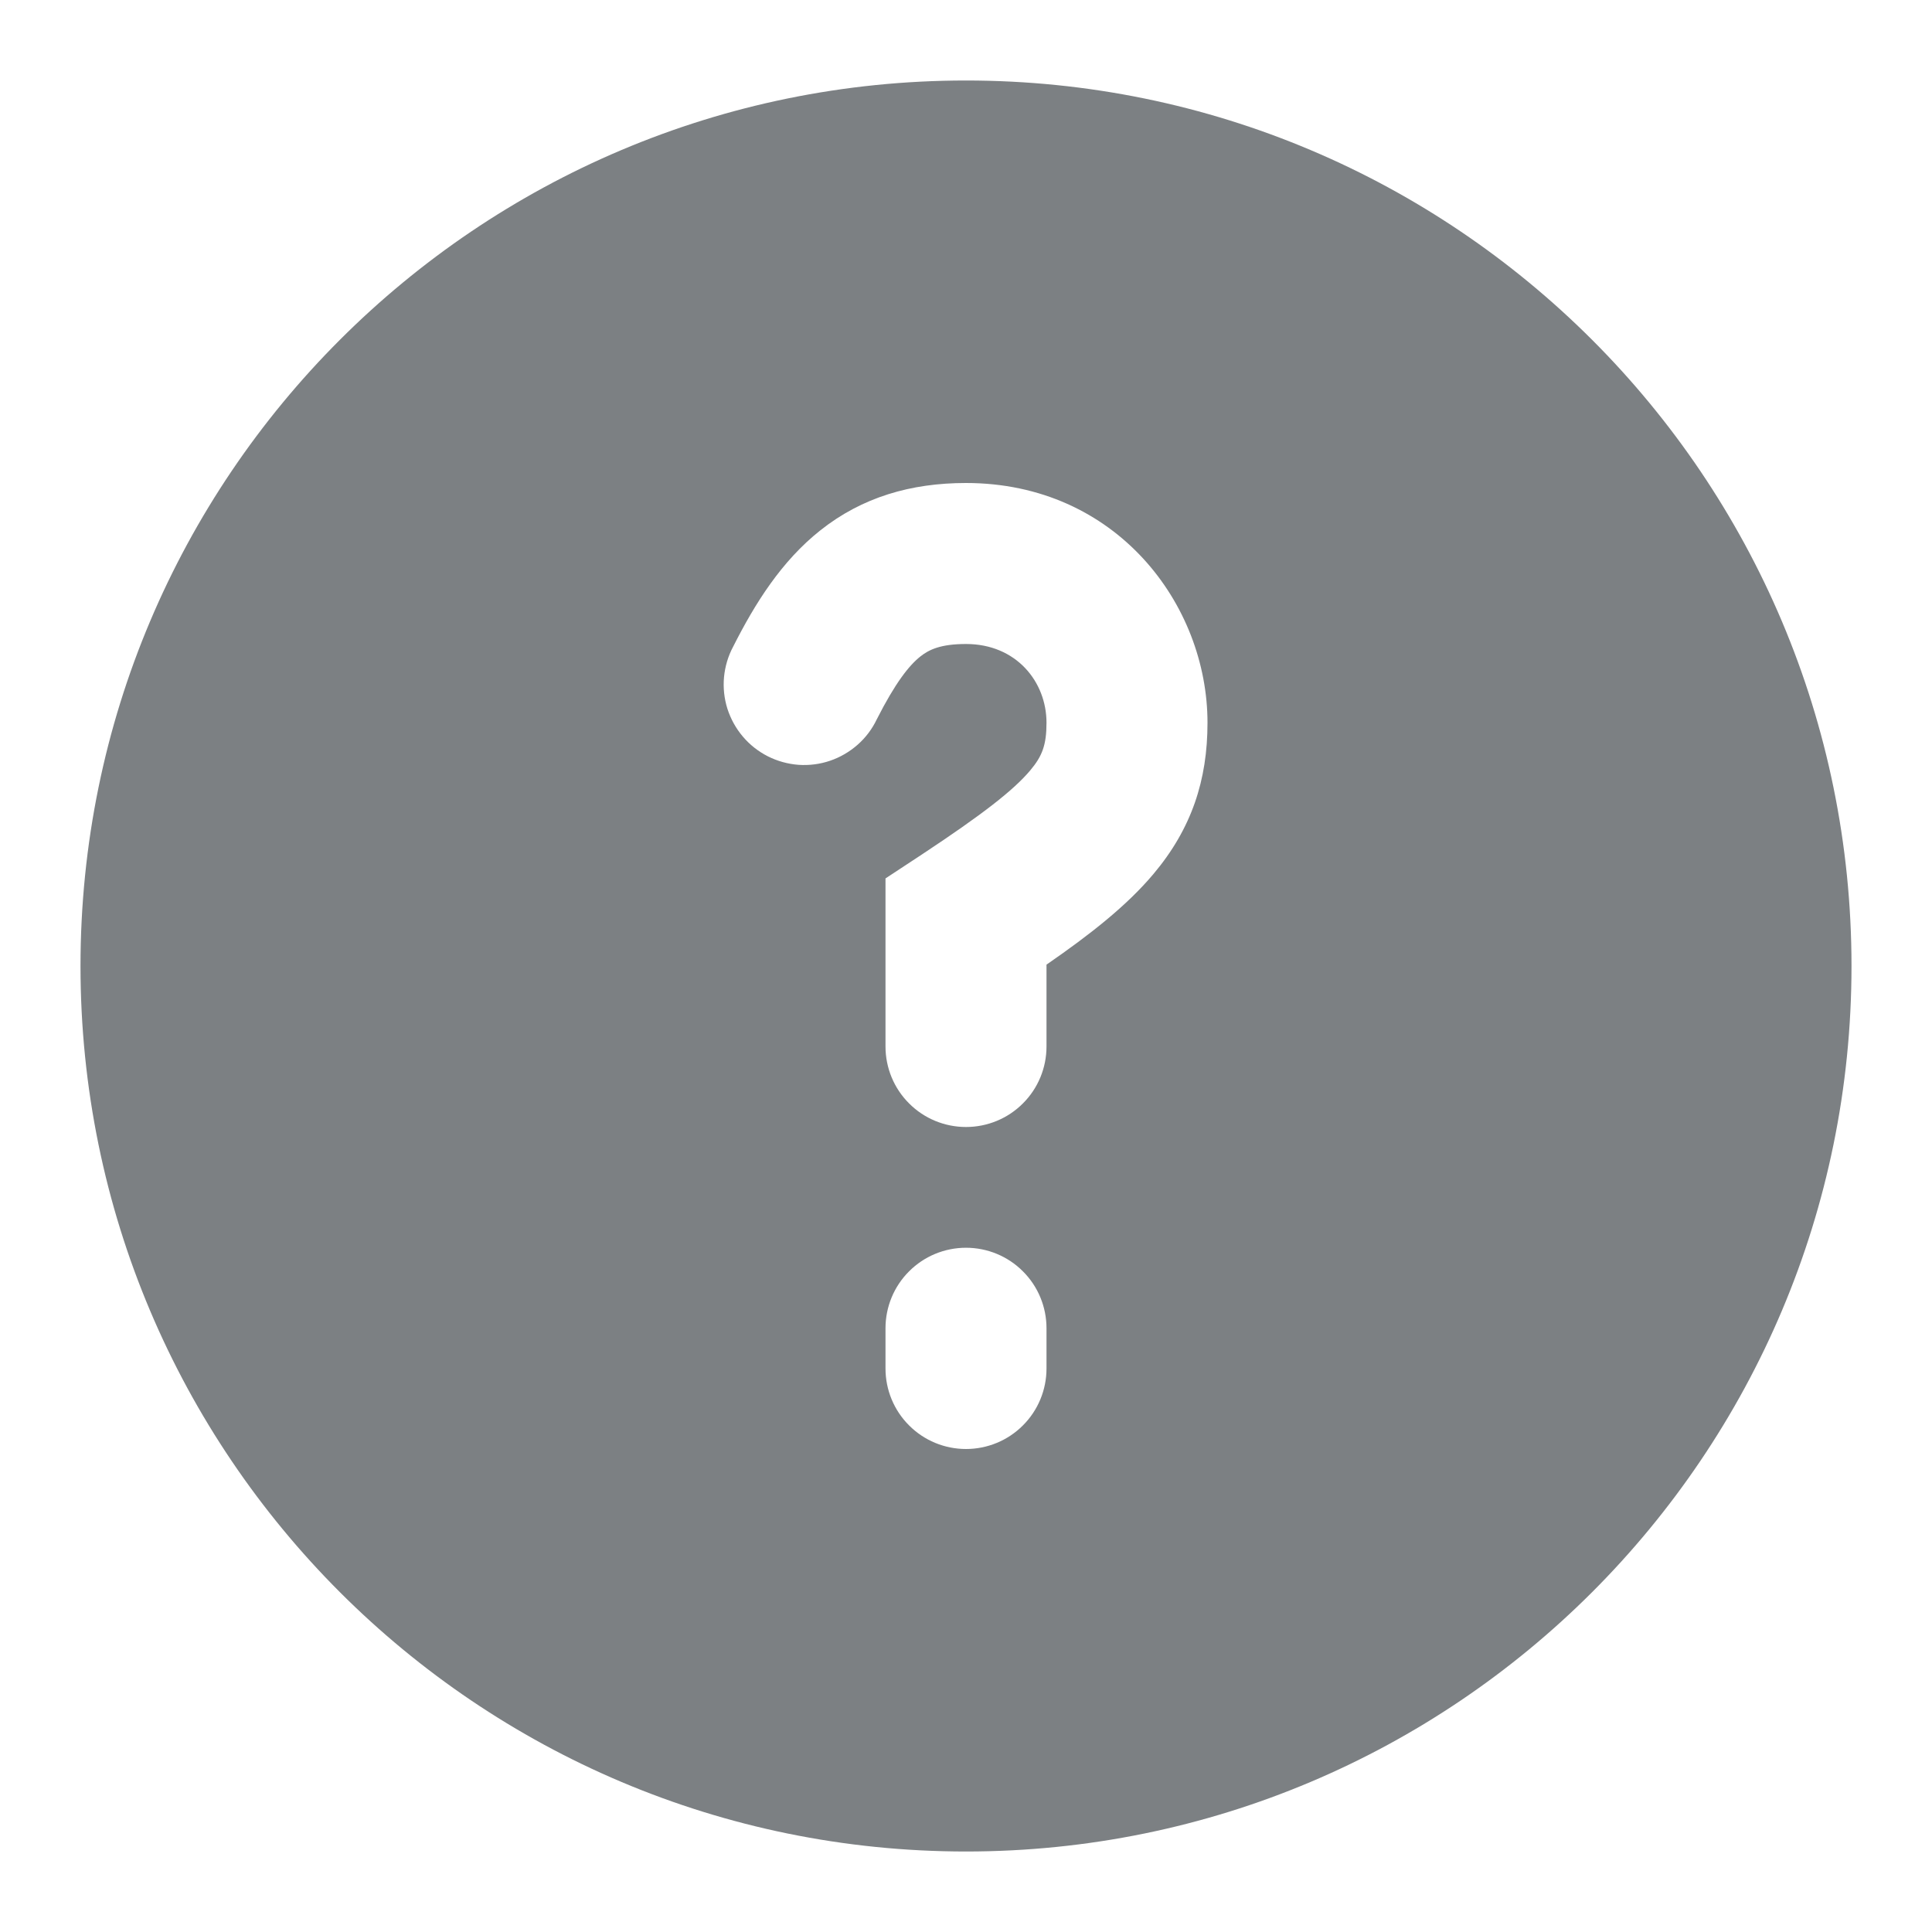 <svg width="24" height="24" viewBox="0 0 24 24" fill="none" xmlns="http://www.w3.org/2000/svg">
<path fill-rule="evenodd" clip-rule="evenodd" d="M12 1C5.925 1 1 5.925 1 12C1 18.075 5.925 23 12 23C18.075 23 23 18.075 23 12C23 5.925 18.075 1 12 1ZM10.892 8.935C11.122 8.482 11.292 8.267 11.433 8.155C11.539 8.071 11.683 8 12 8C12.625 8 13 8.47 13 8.978C13 9.256 12.946 9.394 12.798 9.57C12.591 9.816 12.208 10.115 11.45 10.616L11 10.912V13C11 13.265 11.105 13.52 11.293 13.707C11.48 13.895 11.735 14 12 14C12.265 14 12.52 13.895 12.707 13.707C12.895 13.52 13 13.265 13 13V11.983C13.542 11.609 13.997 11.251 14.327 10.859C14.804 10.293 15 9.689 15 8.978C15 7.508 13.867 6 12 6C11.316 6 10.711 6.176 10.192 6.587C9.708 6.97 9.378 7.497 9.108 8.032C9.045 8.149 9.007 8.278 8.994 8.411C8.982 8.543 8.996 8.677 9.036 8.804C9.077 8.931 9.142 9.049 9.228 9.15C9.314 9.252 9.42 9.335 9.538 9.395C9.657 9.455 9.787 9.491 9.92 9.501C10.053 9.51 10.186 9.493 10.312 9.45C10.438 9.407 10.554 9.339 10.654 9.251C10.754 9.163 10.835 9.055 10.892 8.935ZM13 16.5C13 16.235 12.895 15.98 12.707 15.793C12.52 15.605 12.265 15.5 12 15.5C11.735 15.5 11.48 15.605 11.293 15.793C11.105 15.98 11 16.235 11 16.5V17C11 17.265 11.105 17.52 11.293 17.707C11.48 17.895 11.735 18 12 18C12.265 18 12.52 17.895 12.707 17.707C12.895 17.52 13 17.265 13 17V16.5Z" fill="#7C8083"/>
</svg>
